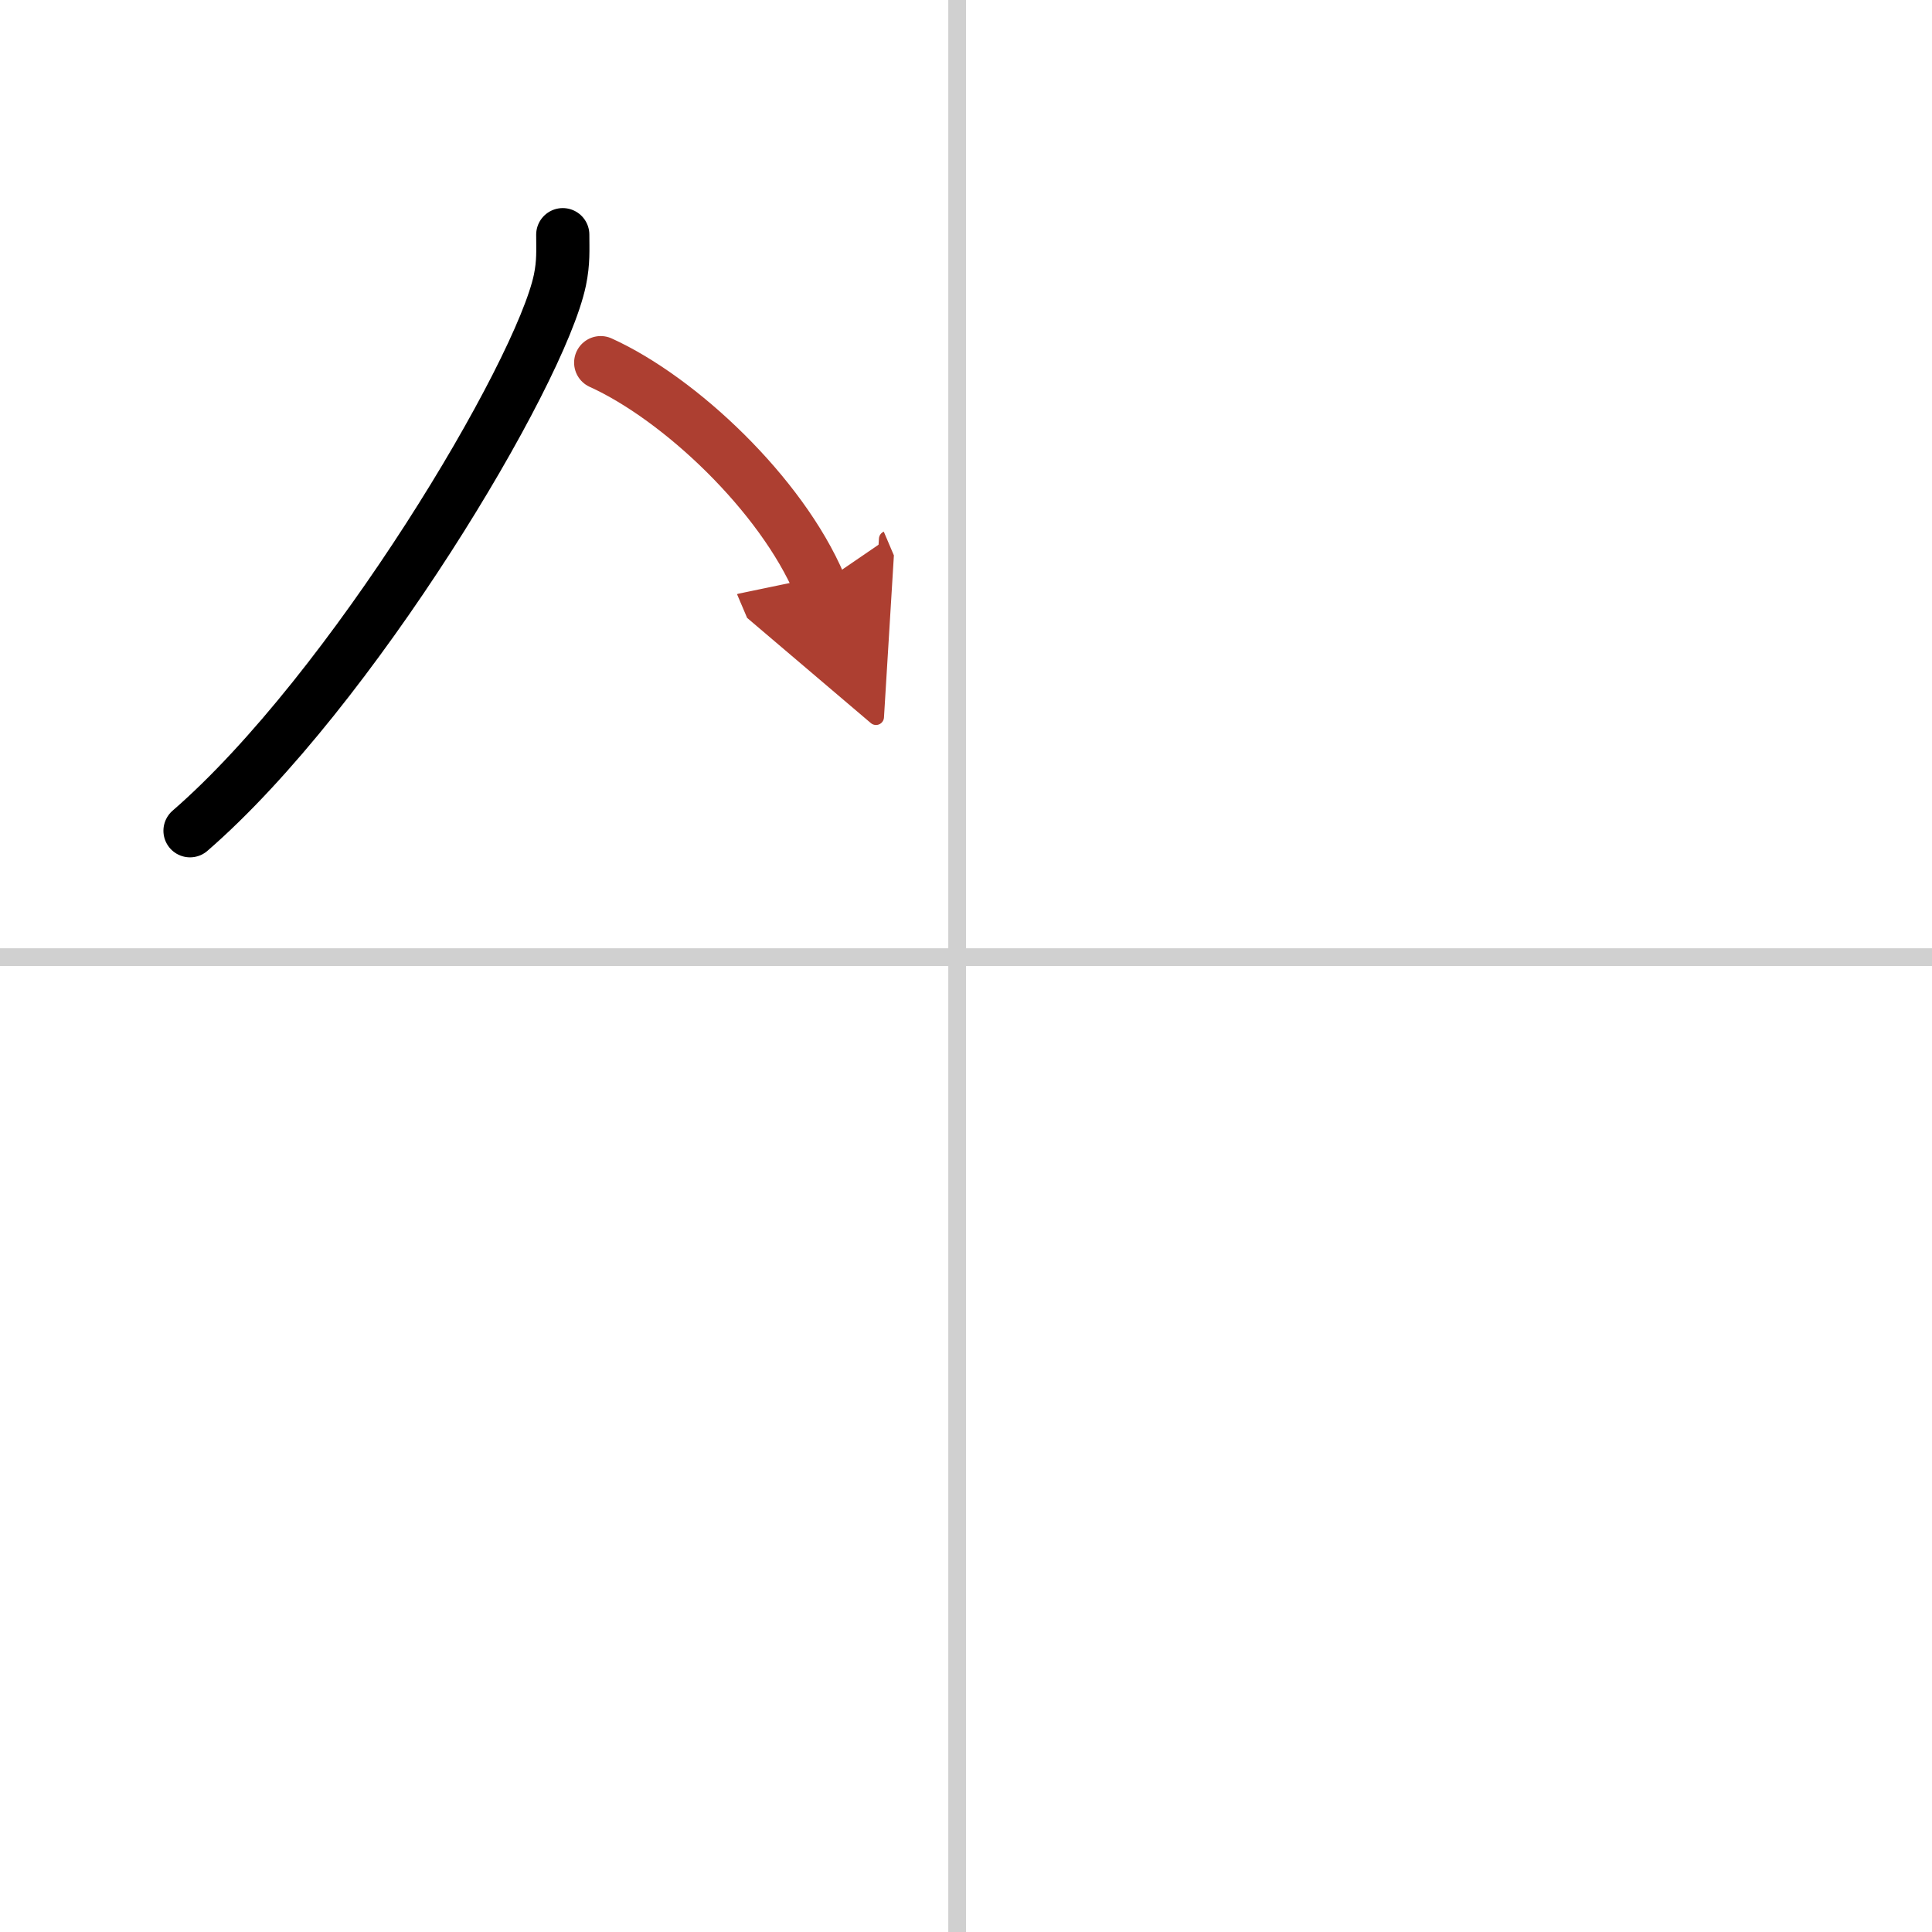 <svg width="400" height="400" viewBox="0 0 109 109" xmlns="http://www.w3.org/2000/svg"><defs><marker id="a" markerWidth="4" orient="auto" refX="1" refY="5" viewBox="0 0 10 10"><polyline points="0 0 10 5 0 10 1 5" fill="#ad3f31" stroke="#ad3f31"/></marker></defs><g fill="none" stroke="#000" stroke-linecap="round" stroke-linejoin="round" stroke-width="3"><rect width="100%" height="100%" fill="#fff" stroke="#fff"/><line x1="54" x2="54" y2="109" stroke="#d0d0d0" stroke-width="1"/><line x2="109" y1="54" y2="54" stroke="#d0d0d0" stroke-width="1"/><path d="m31.75 13.24c0 0.85 0.05 1.54-0.16 2.56-1.12 5.34-11.76 23.17-20.87 31.07"/><path d="m33.89 20.46c4.47 2.03 10.18 7.42 12.36 12.54" marker-end="url(#a)" stroke="#ad3f31"/></g></svg>
